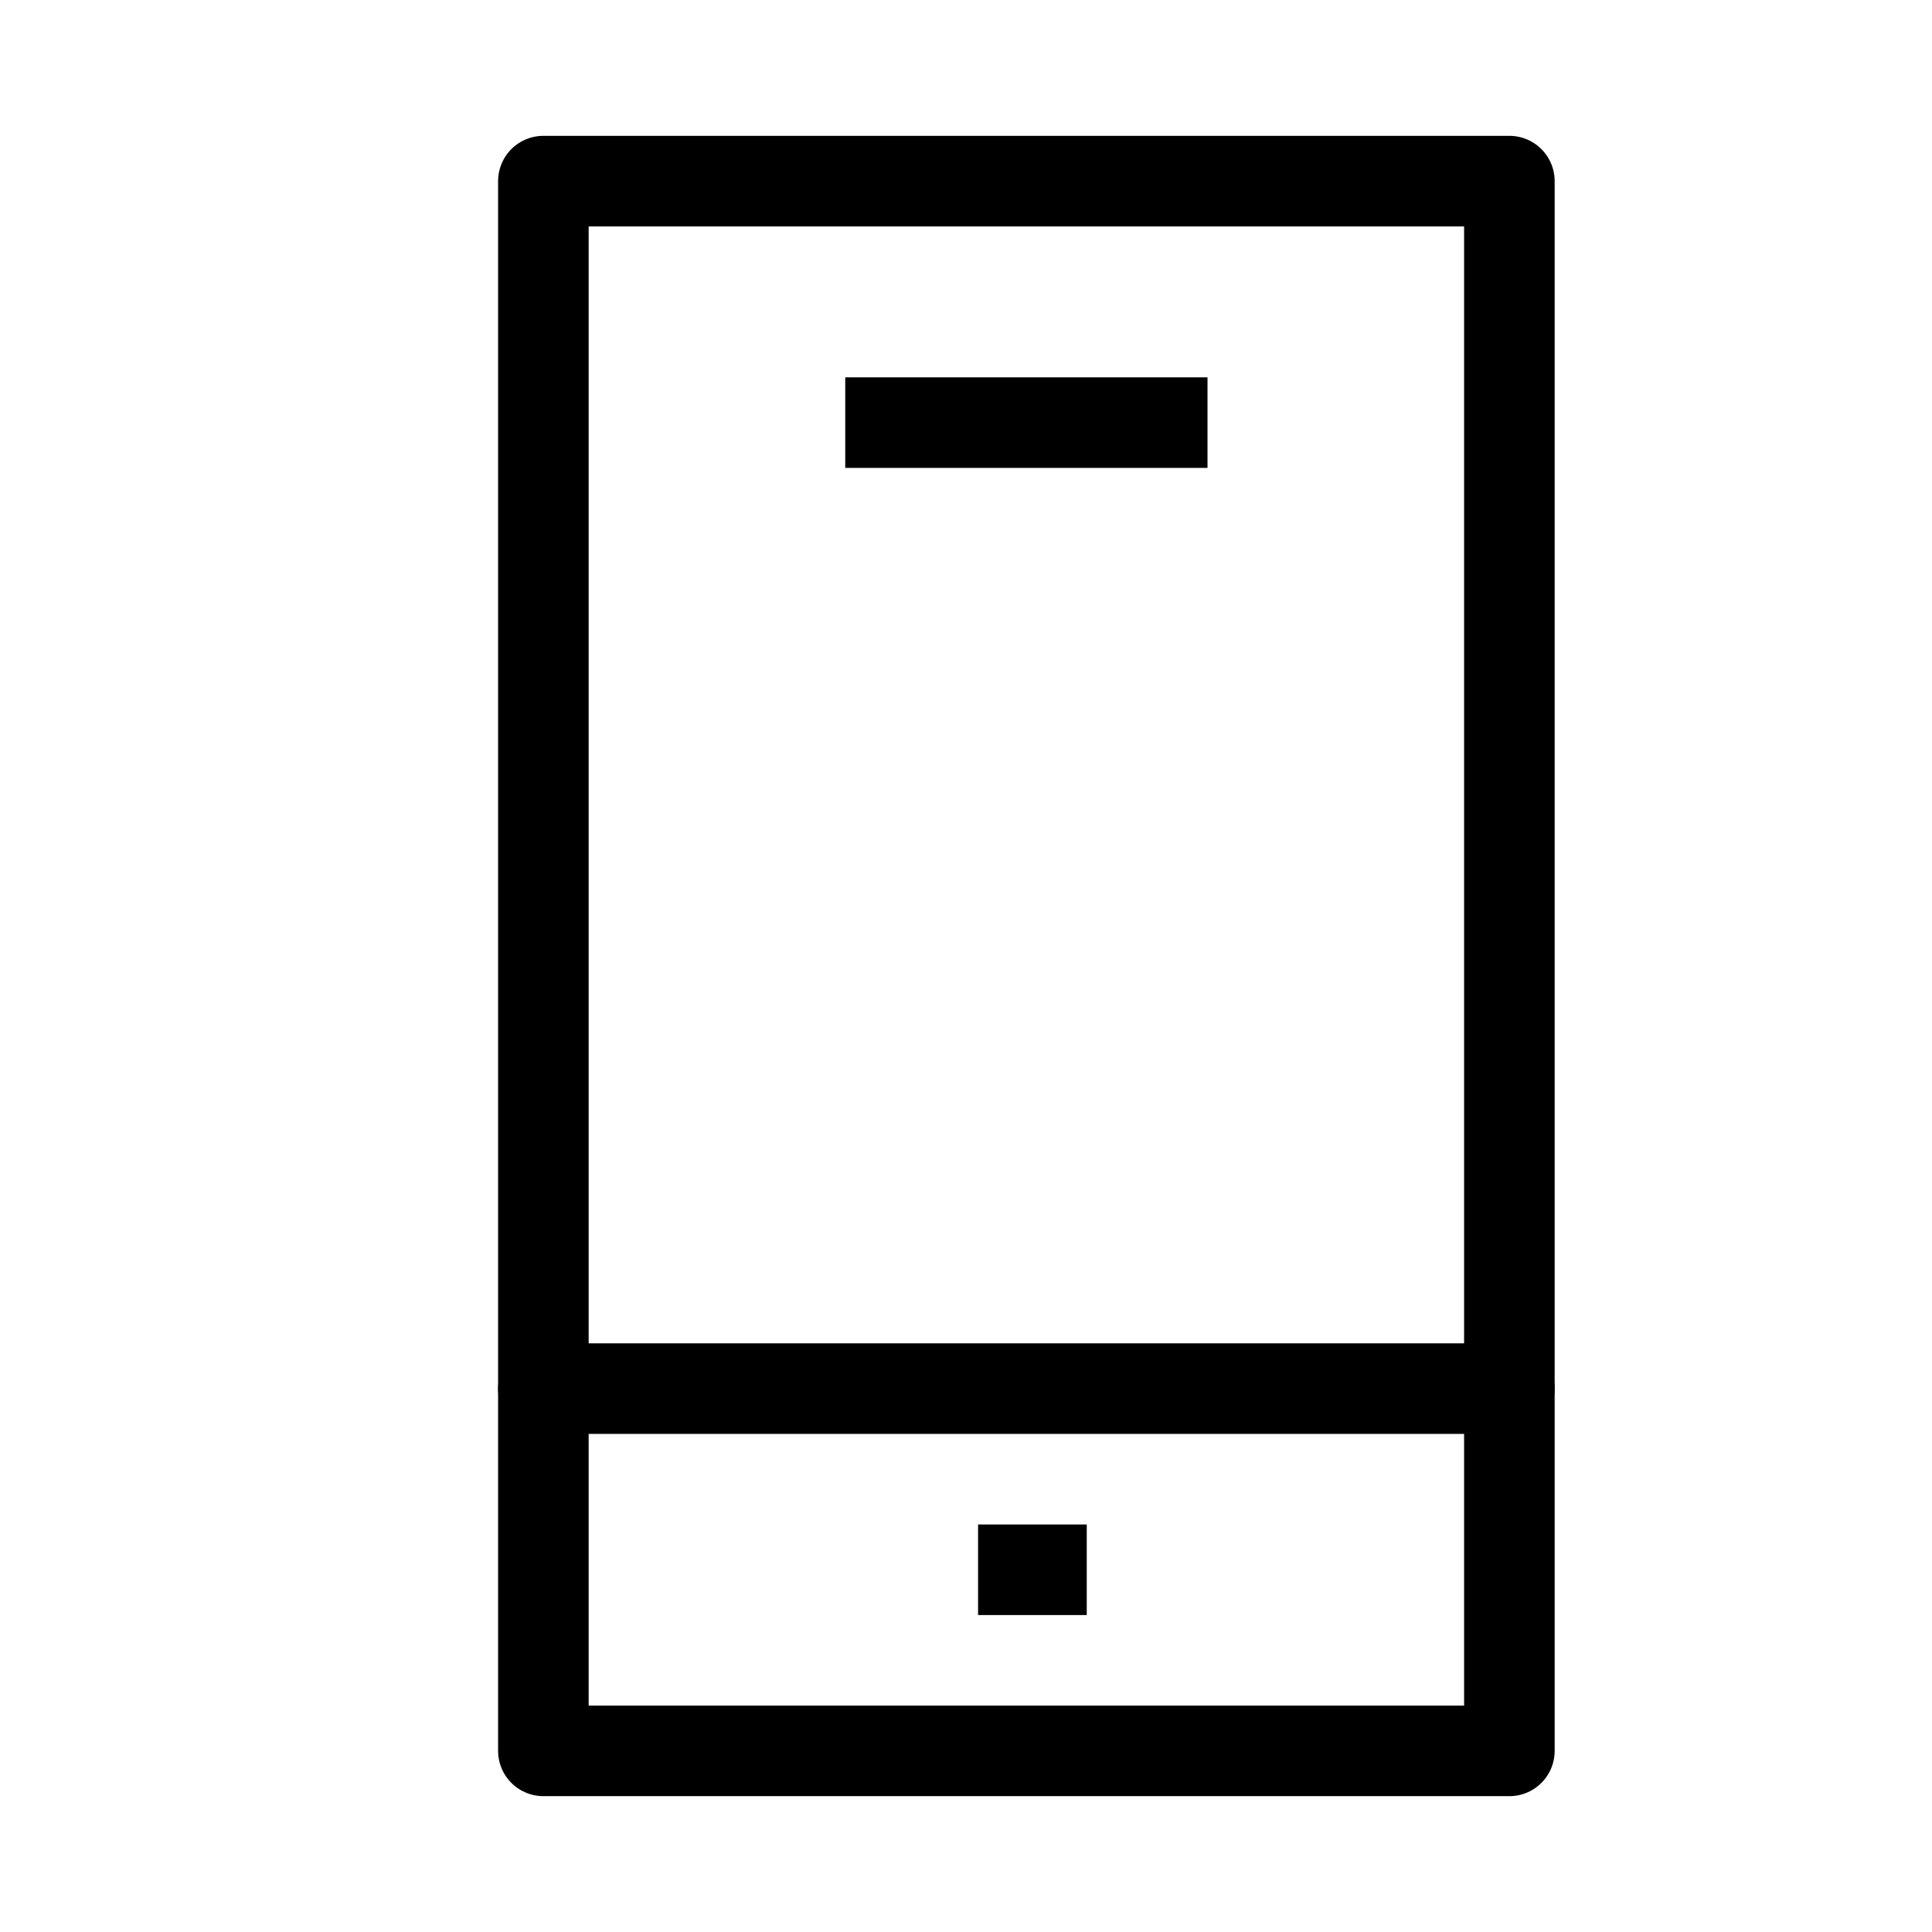 <?xml version="1.0" encoding="UTF-8"?> <!-- Generator: Adobe Illustrator 24.0.2, SVG Export Plug-In . SVG Version: 6.00 Build 0) --> <svg xmlns="http://www.w3.org/2000/svg" xmlns:xlink="http://www.w3.org/1999/xlink" id="Laag_1" x="0px" y="0px" viewBox="0 0 16 16" style="enable-background:new 0 0 16 16;" xml:space="preserve"> <style type="text/css"> .st0{fill:none;stroke:#000000;stroke-width:0.75;stroke-linecap:round;stroke-linejoin:round;stroke-miterlimit:10;} .st1{fill:none;stroke:#000000;stroke-width:0.75;stroke-linejoin:round;stroke-miterlimit:10;} </style> <g> <path class="st0" d="M4.5,1.5h8v13h-8V1.5z"></path> <path class="st1" d="M7,3.5h3"></path> <path class="st0" d="M4.5,11.5h8"></path> <path class="st1" d="M8.1,13H9"></path> </g> </svg> 